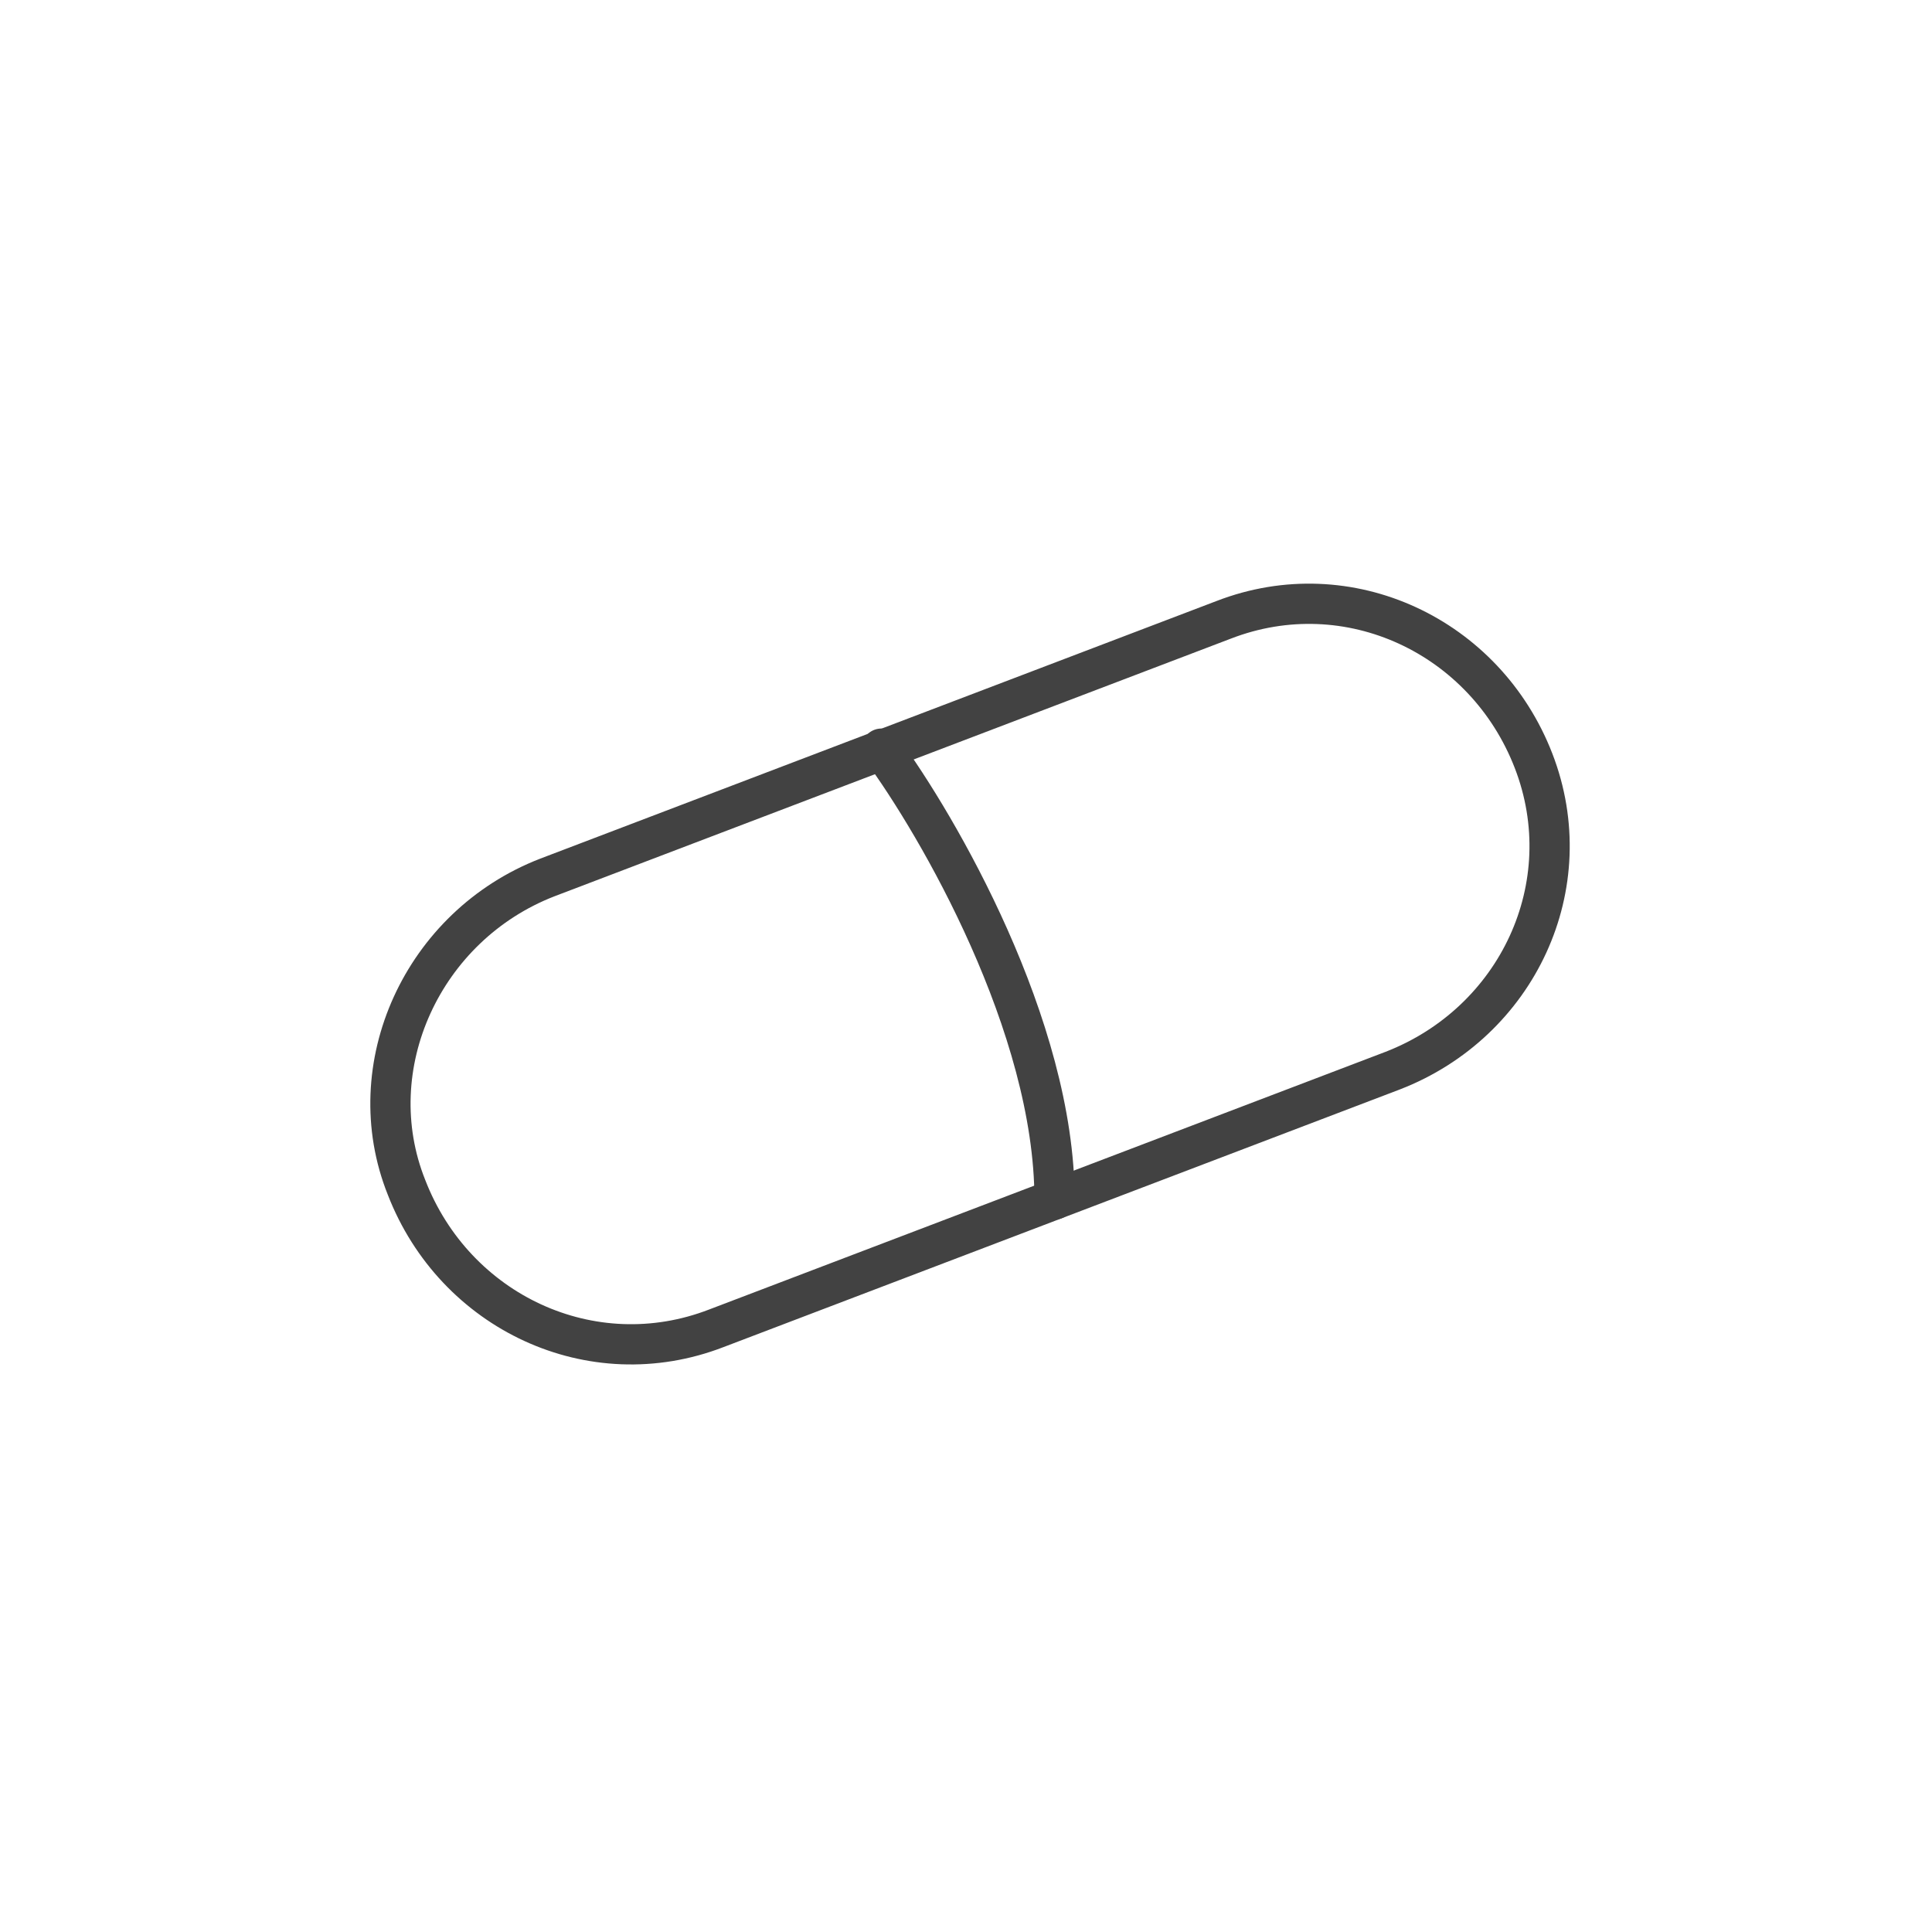 <?xml version="1.0" encoding="utf-8"?>
<!-- Generator: Adobe Illustrator 24.2.3, SVG Export Plug-In . SVG Version: 6.00 Build 0)  -->
<svg version="1.1" id="Шар_1" xmlns="http://www.w3.org/2000/svg" xmlns:xlink="http://www.w3.org/1999/xlink" x="0px" y="0px"
	 viewBox="0 0 48 48" style="enable-background:new 0 0 48 48;" xml:space="preserve">
<style type="text/css">
	.st0{fill:none;stroke:#424242;stroke-linecap:round;stroke-linejoin:round;}
</style>
<path class="st0" d="M13.6,21.8l16.8-6.4c3.1-1.2,6.5,0.4,7.7,3.5l0,0c1.2,3.1-0.4,6.5-3.5,7.7L17.8,33c-3.1,1.2-6.5-0.4-7.7-3.5
	l0,0C8.9,26.5,10.5,23,13.6,21.8z"/>
<path class="st0" d="M21.9,18.6c1.4,1.9,4.3,6.9,4.3,11.2"/>
</svg>
